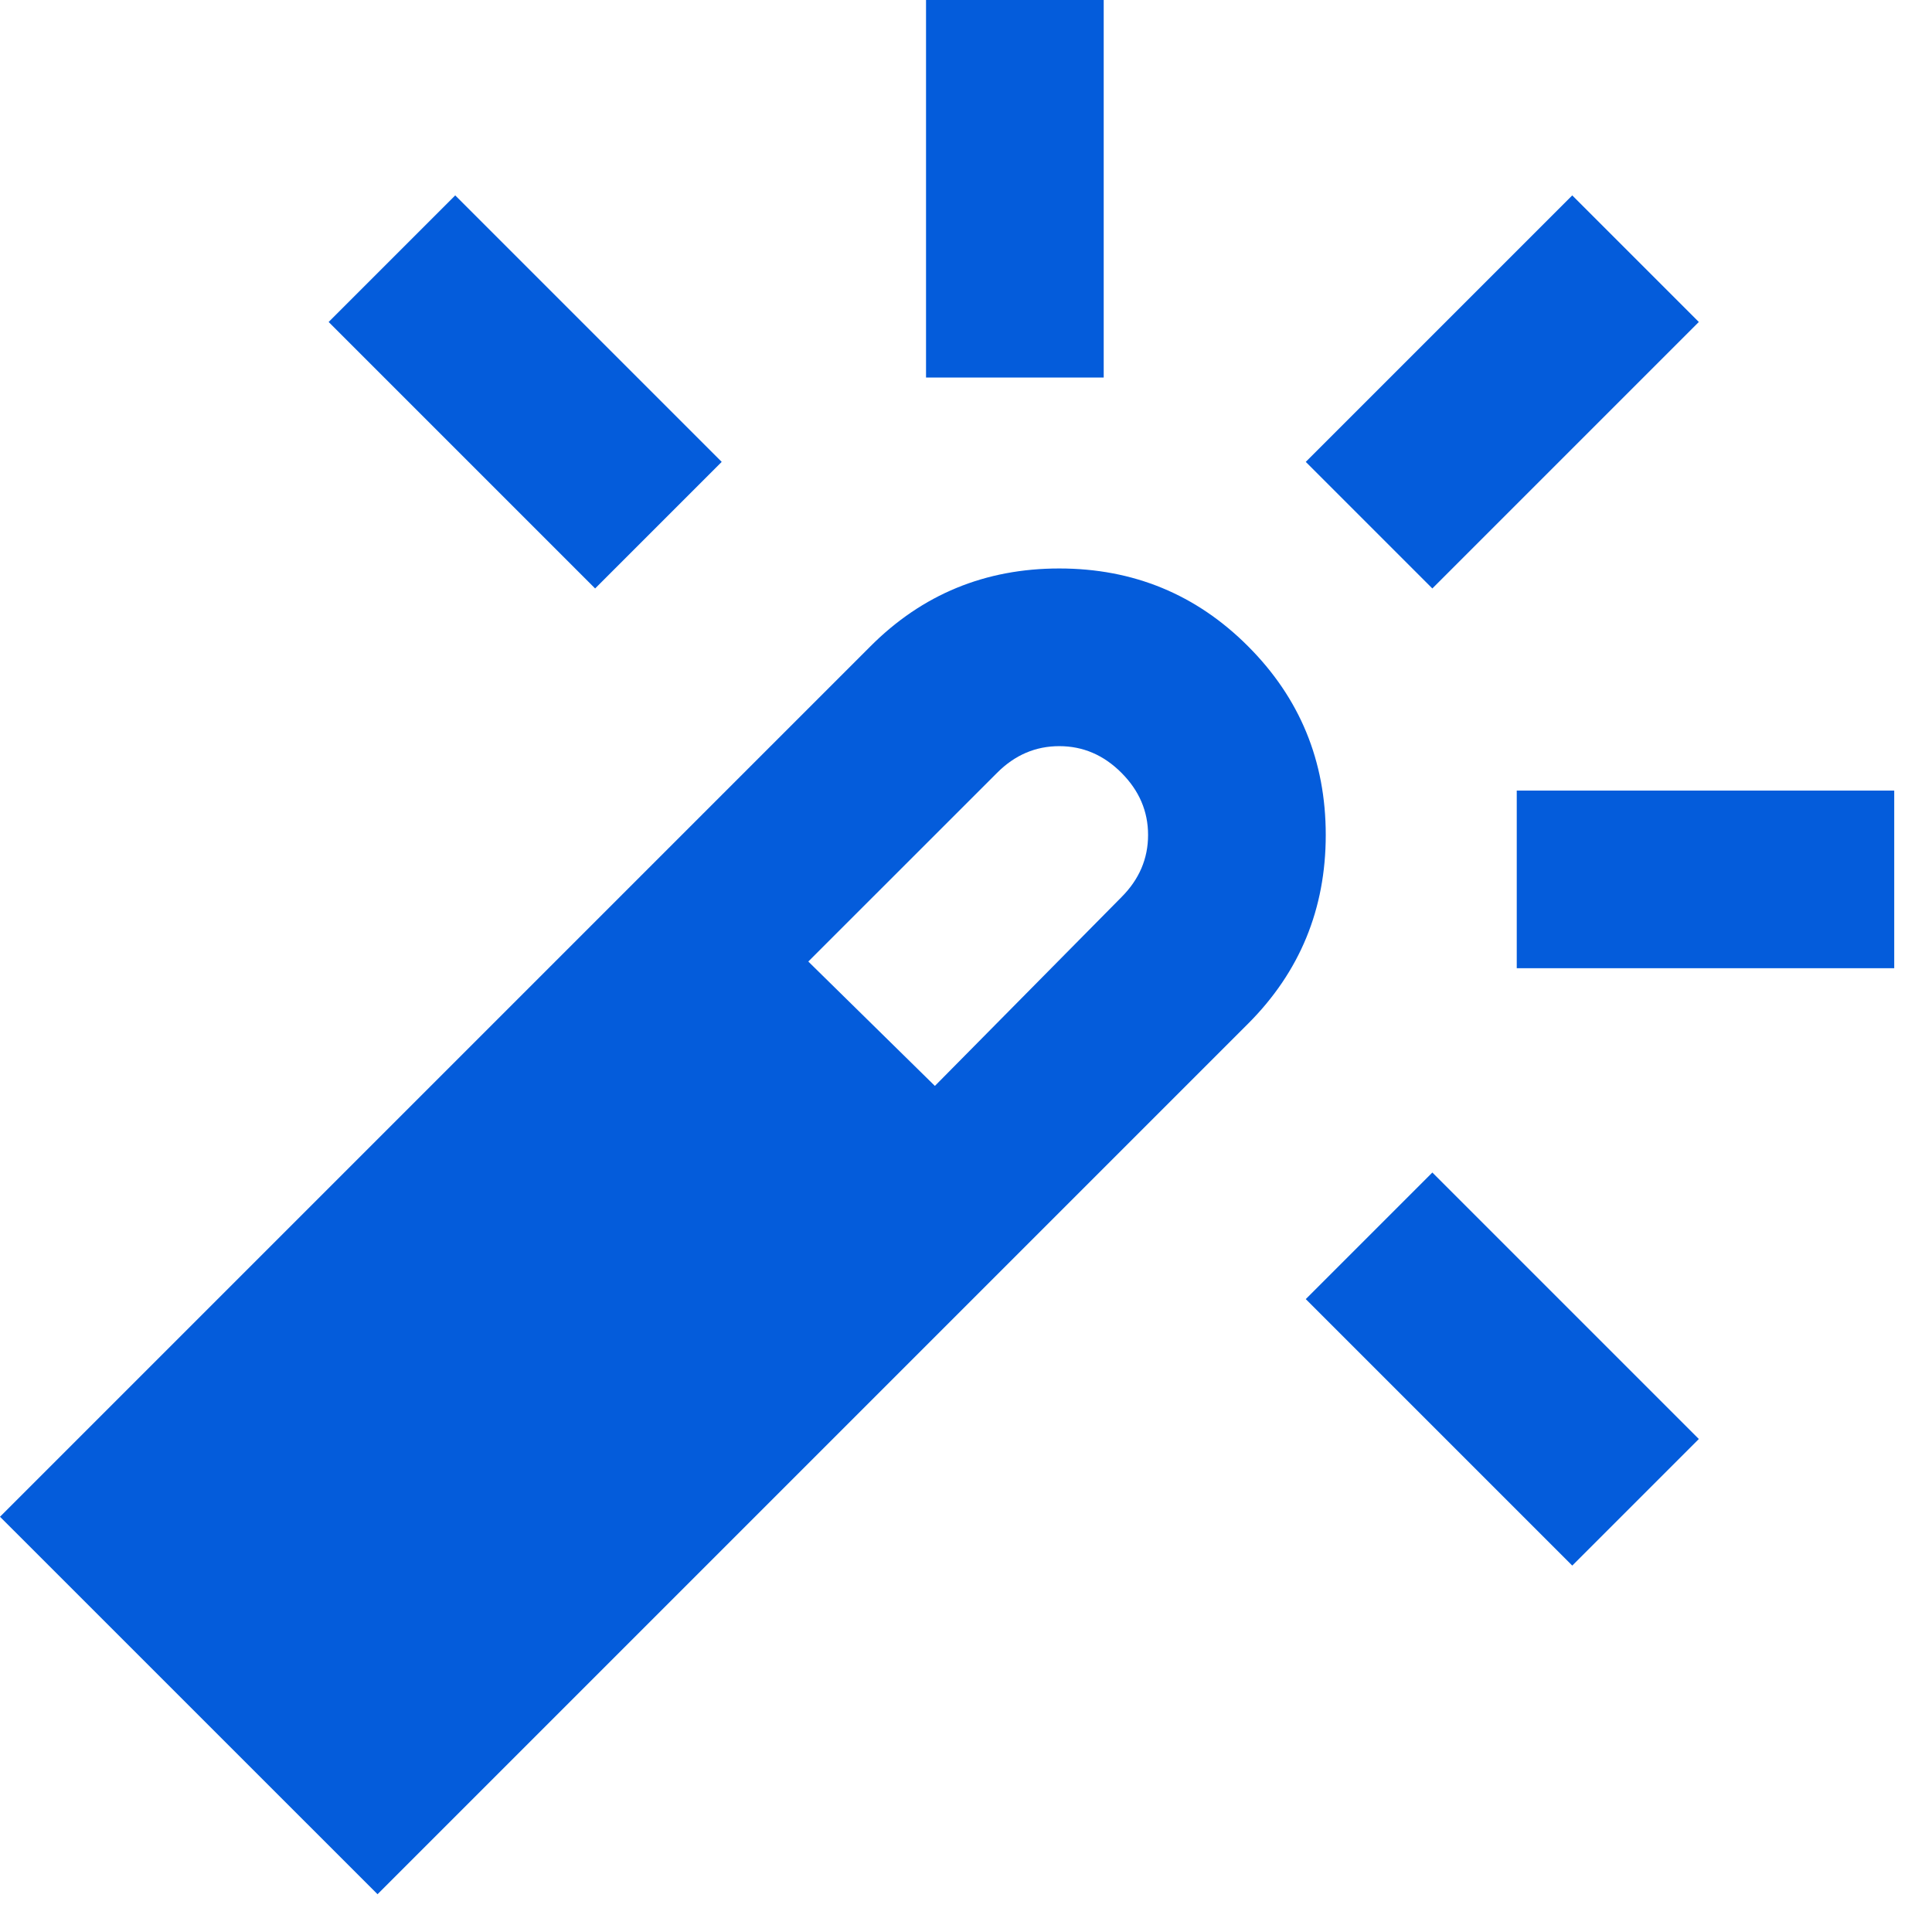 <?xml version="1.0" encoding="utf-8"?>
<svg xmlns="http://www.w3.org/2000/svg" fill="none" height="100%" overflow="visible" preserveAspectRatio="none" style="display: block;" viewBox="0 0 29 29" width="100%">
<path d="M8.933 8.833L4.933 4.833L6.833 2.933L10.833 6.933L8.933 8.833ZM13.9 5.667V0H16.567V5.667H13.9ZM23.6 23.5L19.6 19.5L21.5 17.6L25.5 21.6L23.6 23.5ZM21.5 8.833L19.6 6.933L23.6 2.933L25.5 4.833L21.5 8.833ZM22.767 14.533V11.867H28.433V14.533H22.767ZM5.667 28.433L0 22.767L13.067 9.7C13.844 8.922 14.789 8.533 15.9 8.533C17.011 8.533 17.956 8.922 18.733 9.7C19.511 10.478 19.9 11.422 19.9 12.533C19.9 13.644 19.511 14.589 18.733 15.367L5.667 28.433ZM14.033 16.3L16.833 13.467C17.1 13.2 17.233 12.889 17.233 12.533C17.233 12.178 17.1 11.867 16.833 11.6C16.567 11.333 16.256 11.2 15.9 11.2C15.544 11.2 15.233 11.333 14.967 11.6L12.133 14.433L14.033 16.3Z" fill="#045CDB" id="Vector"/>
</svg>